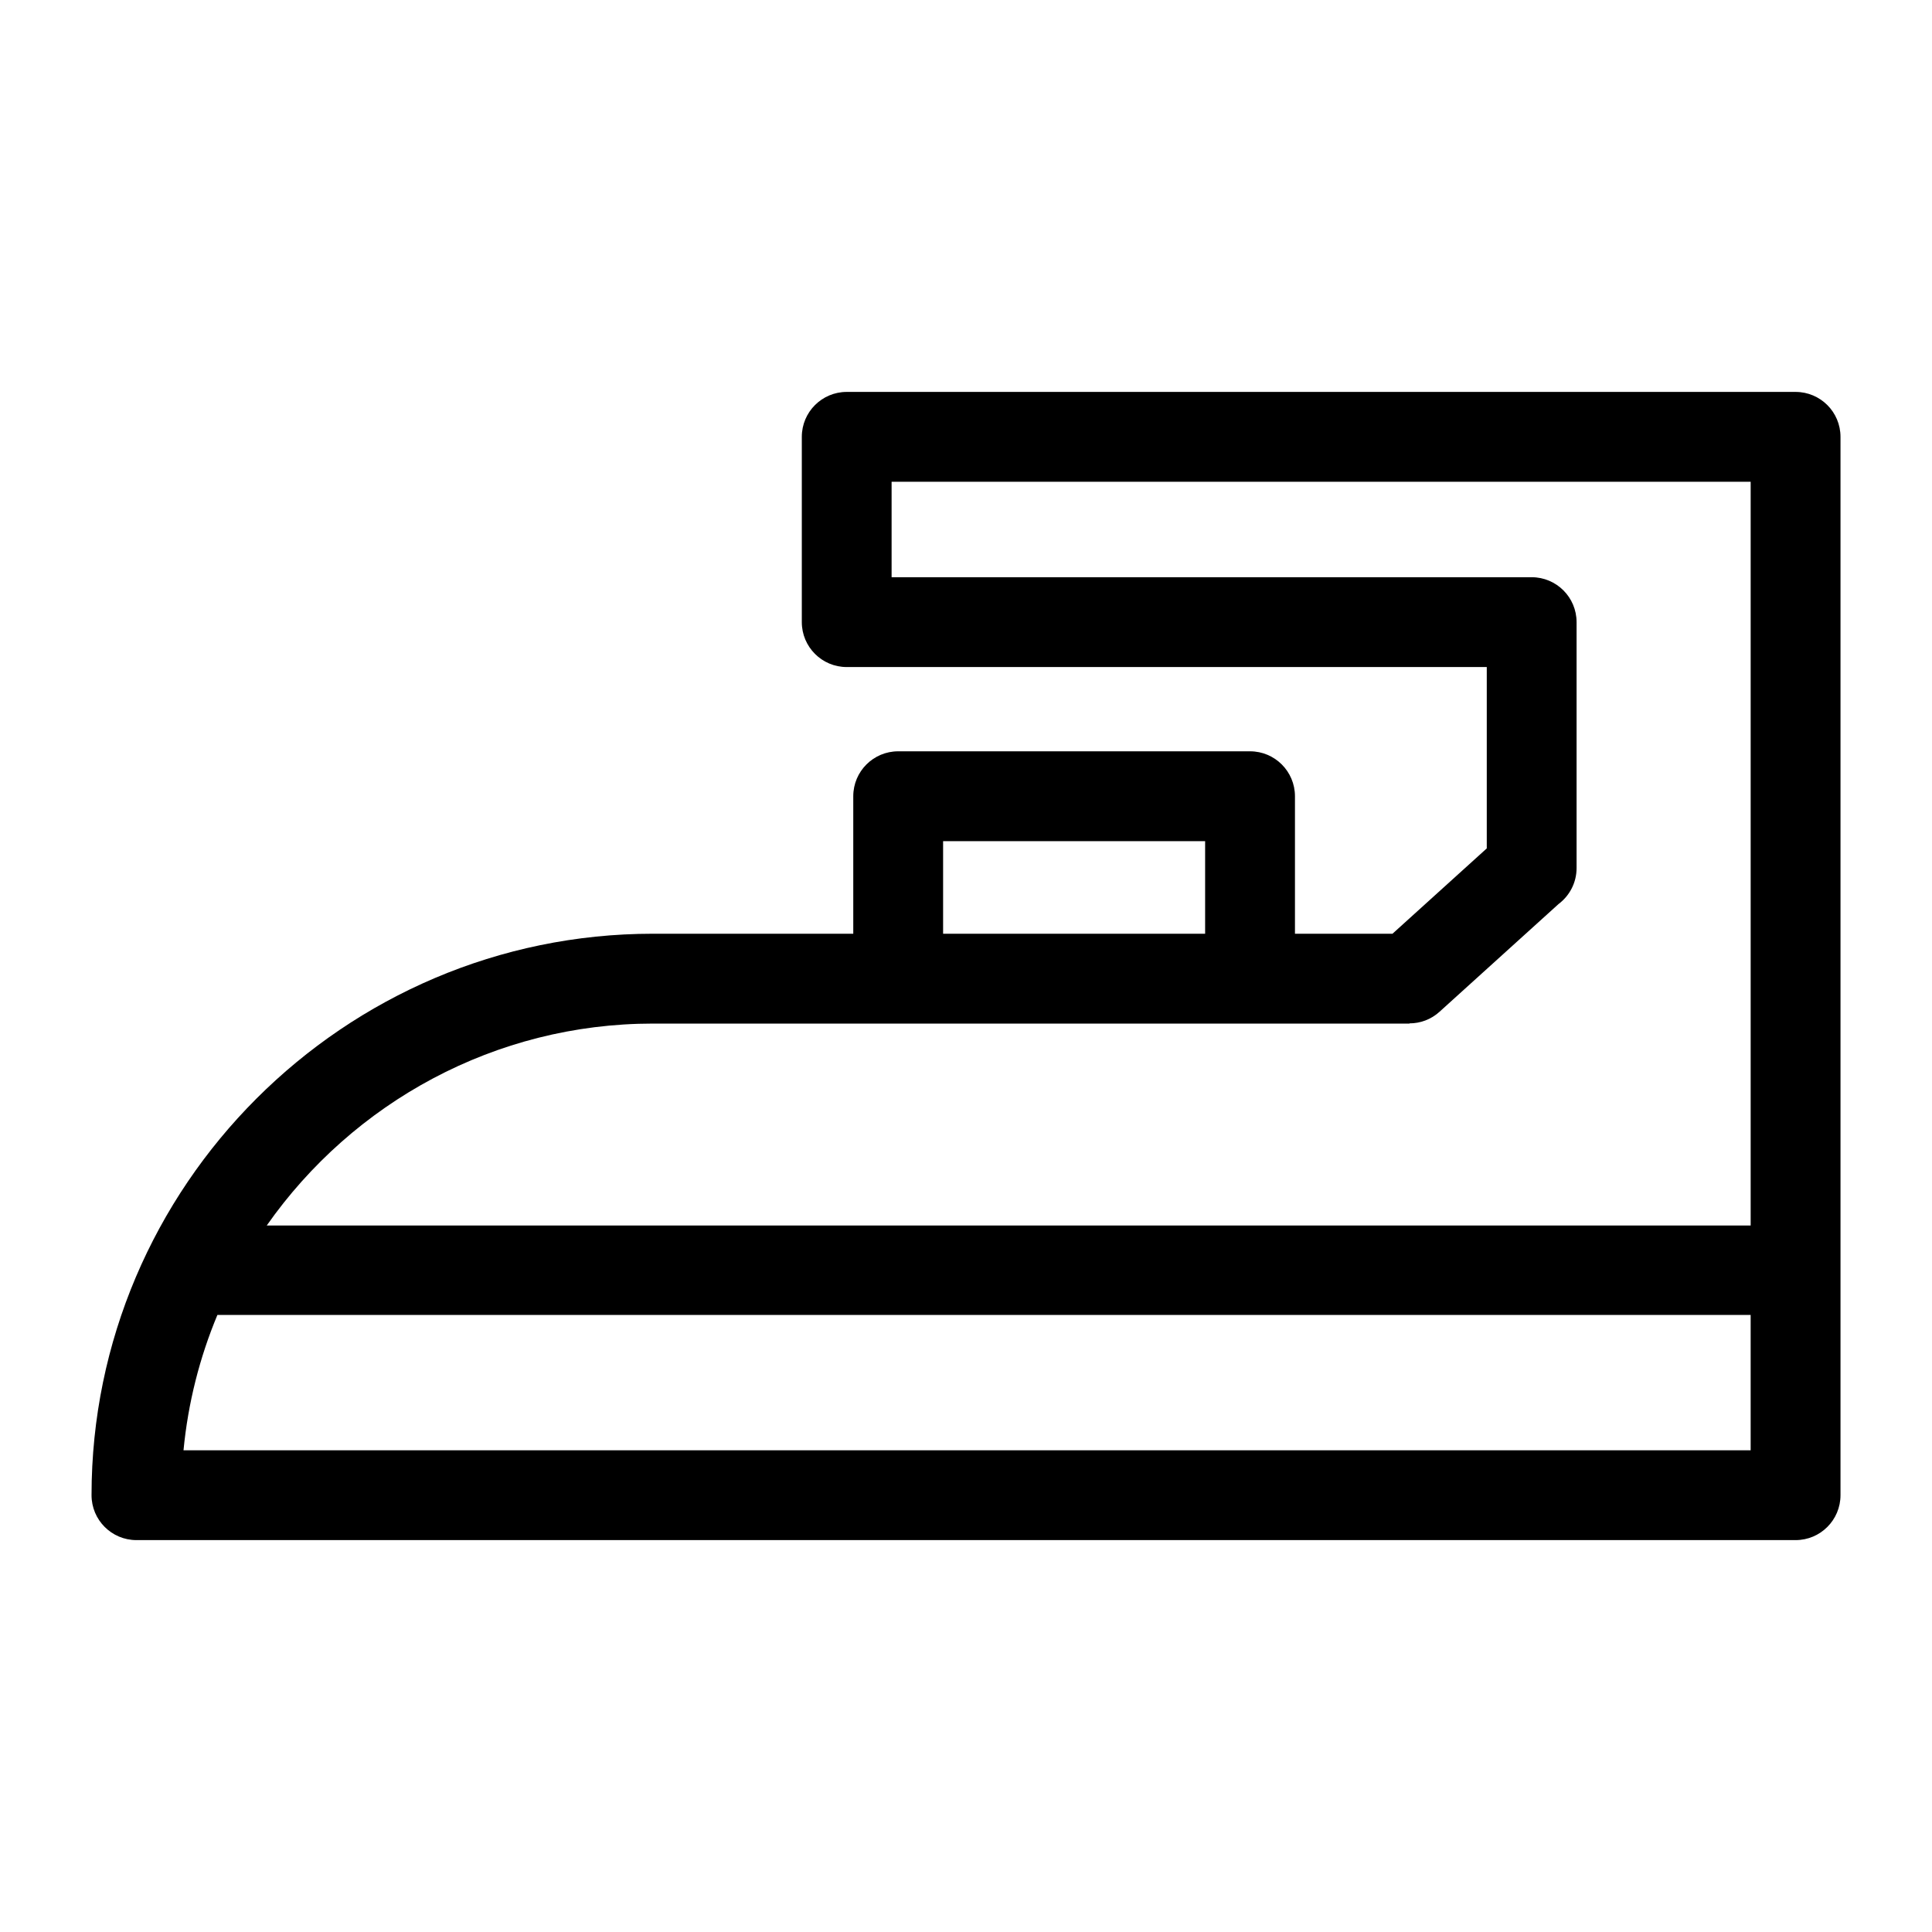 <?xml version="1.0" encoding="UTF-8"?>
<!-- Uploaded to: ICON Repo, www.svgrepo.com, Generator: ICON Repo Mixer Tools -->
<svg fill="#000000" width="800px" height="800px" version="1.1" viewBox="144 144 512 512" xmlns="http://www.w3.org/2000/svg">
 <path d="m192.63 528.34h415.31v-35.859h-406.33c-4.688 11.234-7.777 23.285-8.98 35.859zm270.74-136.89v-24.539h-69.438v24.539zm-93.246 0v-36.441c0-6.574 5.332-11.906 11.906-11.906h93.246c6.57 0 11.902 5.332 11.902 11.906v36.441h25.844l24.988-22.617v-48.059h-169.62c-6.57 0-11.902-5.332-11.902-11.902v-49.105c0-6.574 5.332-11.906 11.902-11.906h251.46c6.574 0 11.902 5.332 11.902 11.906v280.47c0 6.574-5.324 11.906-11.902 11.906h-439.69c-6.574 0-11.902-5.332-11.902-11.906 0-81.863 66.926-148.79 148.79-148.79h53.078zm237.82 77.32v-197.1h-227.66v25.297h169.62c6.574 0 11.906 5.332 11.906 11.906v65.172c0 3.898-1.879 7.359-4.777 9.531l-31.555 28.562c-2.266 2.055-5.113 3.066-7.949 3.066v0.055h-200.48c-41.773 0-79.445 20.855-102.36 53.512h393.26z"/>
</svg>